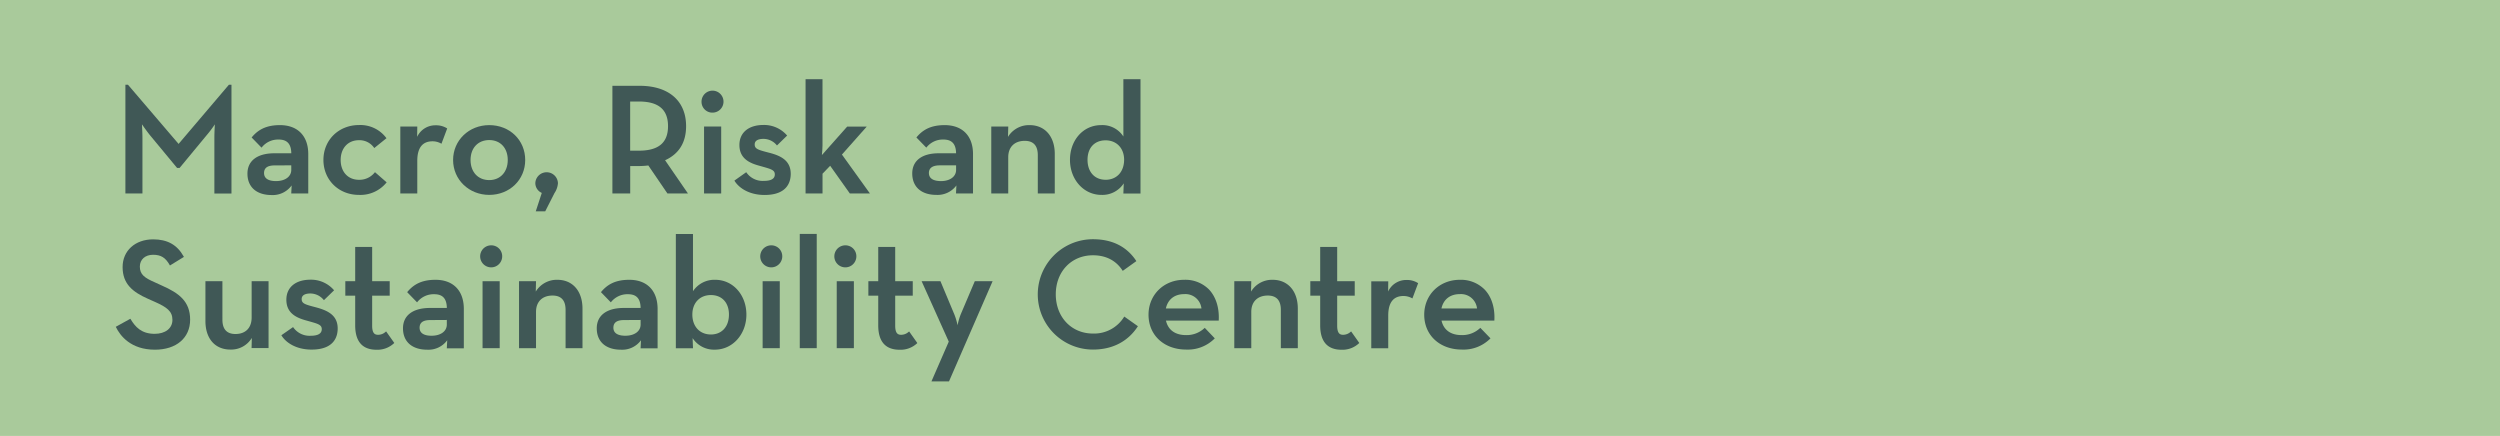<svg xmlns="http://www.w3.org/2000/svg" viewBox="0 0 982.85 171.37"><defs><style>.cls-1{fill:#a9ca9b;}.cls-2{fill:#405856;}</style></defs><title>DIGAsset 4</title><g id="Layer_2" data-name="Layer 2"><g id="Layer_1-2" data-name="Layer 1"><g id="Liggende"><rect class="cls-1" width="982.85" height="171.37"/><path class="cls-2" d="M56,54.09c0-1.65-.13-4-.2-5.22.71,1,2.11,3,3.24,4.38L69.55,65.94l.06.08h1L81.16,53.26a45.44,45.44,0,0,0,3.31-4.37c-.07,1.23-.19,3.56-.19,5.2v22H91V33.3h-1L70.21,56.58,50.37,33.38l-.07-.08h-1V76.06H56Z"/><path class="cls-2" d="M114.66,72.9l-.16,3.16h6.69V60.56c0-7.12-4.16-11.37-11.13-11.37-4.88,0-8.28,1.45-11,4.7l-.14.15,3.89,4,.16-.18a8.2,8.2,0,0,1,6.61-3c3.3,0,4.88,1.72,4.94,5.4h-6.86c-6.6.07-10.38,3-10.38,8,0,5.27,3.56,8.42,9.52,8.42A9.17,9.17,0,0,0,114.66,72.9ZM114.51,65v1.8c0,2.63-2.41,4.39-6,4.39-2.14,0-4.7-.54-4.7-3.16s2.32-3,4.27-3Z"/><path class="cls-2" d="M141.1,76.62a13.17,13.17,0,0,0,10.76-4.76l.15-.17-4.59-4-.15.17a7.64,7.64,0,0,1-6.17,2.82c-4.29,0-7.17-3.13-7.17-7.78s2.88-7.78,7.17-7.78A7,7,0,0,1,147,58l.14.2,4.8-3.87-.14-.17a12.69,12.69,0,0,0-10.65-5c-8,0-14,5.89-14,13.71S133.1,76.62,141.1,76.62Z"/><path class="cls-2" d="M164.05,63.27c0-5.12,2-7.72,6-7.72a6.88,6.88,0,0,1,3.29.84l.22.11,2.25-6-.16-.1a8,8,0,0,0-4.36-1.14A7.87,7.87,0,0,0,164,53.8l.05-4.06h-6.67V76.06h6.67Z"/><path class="cls-2" d="M192.34,49.19c-8,0-14.21,6-14.21,13.71s6.24,13.72,14.21,13.72,14.14-5.9,14.14-13.72S200.4,49.19,192.34,49.19Zm0,21.61c-4.4,0-7.35-3.17-7.35-7.9s2.95-7.84,7.35-7.84,7.28,3.15,7.28,7.84S196.7,70.8,192.34,70.8Z"/><path class="cls-2" d="M213,75.84l-2.37,7.24h3.72L218,75.89A7.93,7.93,0,0,0,219.35,72a4.45,4.45,0,0,0-8.89-.07A4.21,4.21,0,0,0,213,75.84Z"/><path class="cls-2" d="M261.47,63c5.48-2.5,8.26-7,8.26-13.4,0-9.94-6.83-15.87-18.27-15.87h-10.7V76.06h7V65.28h3.72a32.91,32.91,0,0,0,3.4-.23l7.5,11h8.07ZM247.74,39.91h3.47c7.68,0,11.42,3.17,11.42,9.69s-3.74,9.63-11.42,9.63h-3.47Z"/><path class="cls-2" d="M280.16,44.28a4.32,4.32,0,1,0-4.36-4.35A4.25,4.25,0,0,0,280.16,44.28Z"/><rect class="cls-2" x="276.79" y="49.74" width="6.74" height="26.32"/><path class="cls-2" d="M302.2,60c-4.27-1.1-5.5-1.49-5.5-3.23,0-1.89,2.14-2.17,3.41-2.17A6.79,6.79,0,0,1,305.3,57l.16.19,4-3.9-.15-.16a11.93,11.93,0,0,0-9.16-4c-5.84,0-9.46,3-9.46,7.86,0,5.31,3.94,7.11,7.8,8.16l1.18.33c3.49,1,4.94,1.37,4.94,3.09s-1.46,2.54-4.34,2.54a7.76,7.76,0,0,1-6.77-3.23l-.13-.18L288.72,71l.11.18c1.65,2.64,5.6,5.47,11.77,5.47,8.94,0,10.27-5.2,10.27-8.3C310.87,62.94,306.7,61.13,302.2,60Z"/><path class="cls-2" d="M342,76.06l-11-15.3,9.76-11h-7.69l-9.95,11.2v0c.11-1.18.24-2.52.24-3.86V31.14H316.7V76.06h6.67V68.29l3-3.12,7.73,10.89Z"/><path class="cls-2" d="M358.64,68.2c0,5.27,3.56,8.42,9.52,8.42A9.18,9.18,0,0,0,376,72.9l-.16,3.16h6.69V60.56c0-7.12-4.16-11.37-11.13-11.37-4.89,0-8.28,1.45-11,4.7l-.13.15,3.89,4,.16-.18a8.18,8.18,0,0,1,6.6-3c3.31,0,4.89,1.72,4.95,5.4H369C362.42,60.28,358.64,63.19,358.64,68.2Zm6.55-.19c0-2.51,2.32-3,4.27-3h6.42v1.8c0,2.63-2.41,4.39-6,4.39C367.74,71.17,365.19,70.63,365.19,68Z"/><path class="cls-2" d="M408,76.06h6.67V60.5c0-6.87-3.88-11.31-9.89-11.31a9.65,9.65,0,0,0-8.5,4.63l.11-4.08h-6.68V76.06h6.67V61.79c0-4,2.49-6.42,6.49-6.42,3.4,0,5.13,1.89,5.13,5.62Z"/><path class="cls-2" d="M441.65,53.67a9.8,9.8,0,0,0-8.76-4.48c-7,0-12.24,5.87-12.24,13.65S426.08,76.62,433,76.62a10,10,0,0,0,8.79-4.54l-.15,4h6.74V31.14h-6.74Zm-7,17c-4.31,0-7.1-3.08-7.1-7.84s2.79-7.66,7.1-7.66,7.29,3.08,7.29,7.66C441.9,67.6,439,70.68,434.61,70.68Z"/><path class="cls-2" d="M63.59,112.24,60.88,111c-4.08-1.78-5.9-3.09-5.9-6.2,0-2.77,2.09-4.64,5.19-4.64s4.88,1.11,6.52,4l.12.21L72.3,101l-.1-.19c-2.57-4.58-6.39-6.71-12-6.71-7.06,0-12,4.48-12,10.88,0,6.69,4,9.82,9.93,12.47l2.77,1.23c4.67,2.08,6.89,3.67,6.89,7.06s-2.83,5.5-7,5.5c-5.23,0-7.62-2.76-9.42-5.74l-.11-.19-5.74,3.17.1.19c1.62,3.29,5.77,8.81,15.29,8.81,8.41,0,13.84-4.63,13.84-11.8S70.44,115.25,63.59,112.24Z"/><path class="cls-2" d="M98.93,124.83c0,4.06-2.38,6.48-6.36,6.48-3.41,0-5.13-1.89-5.13-5.62V110.56H80.76v15.62c0,6.94,3.77,11.25,9.84,11.25A9.47,9.47,0,0,0,99,132.85l-.1,4h6.68V110.56H98.93Z"/><path class="cls-2" d="M124.09,120.79c-4.26-1.1-5.49-1.49-5.49-3.23,0-1.89,2.13-2.18,3.4-2.18a6.8,6.8,0,0,1,5.19,2.45l.16.18,4-3.89-.15-.16a11.89,11.89,0,0,0-9.16-4c-5.83,0-9.46,3-9.46,7.87,0,5.31,3.94,7.1,7.8,8.16l1.18.33c3.49,1,4.94,1.36,4.94,3.09S125,132,122.13,132a7.79,7.79,0,0,1-6.78-3.23l-.13-.18-4.61,3.21.12.18c1.64,2.64,5.6,5.46,11.77,5.46,8.93,0,10.26-5.19,10.26-8.29C132.76,123.76,128.6,122,124.09,120.79Z"/><path class="cls-2" d="M151.61,130.44a4.38,4.38,0,0,1-2.94,1.18c-1.22,0-2.36-.43-2.36-3.59V116.25h6.9v-5.69h-6.9V97.07h-6.67v13.49h-3.88v5.69h3.88v11.66c0,6.36,2.83,9.59,8.42,9.59a9.49,9.49,0,0,0,6.8-2.53l.15-.14-3.21-4.54Z"/><path class="cls-2" d="M171.21,110c-4.88,0-8.28,1.45-11,4.7l-.14.16,3.89,4,.16-.19a8.23,8.23,0,0,1,6.61-3c3.31,0,4.88,1.72,4.94,5.4h-6.85c-6.6.07-10.39,3-10.39,8,0,5.27,3.56,8.41,9.53,8.41a9.14,9.14,0,0,0,7.86-3.71l-.16,3.16h6.69v-15.5C182.34,114.26,178.18,110,171.21,110Zm4.45,15.79v1.81c0,2.63-2.4,4.39-6,4.39-2.14,0-4.7-.55-4.7-3.16s2.32-3,4.27-3Z"/><rect class="cls-2" x="189.71" y="110.56" width="6.74" height="26.32"/><path class="cls-2" d="M193.07,96.45a4.33,4.33,0,1,0,4.36,4.3A4.28,4.28,0,0,0,193.07,96.45Z"/><path class="cls-2" d="M219.12,110a9.65,9.65,0,0,0-8.49,4.64l.1-4.08h-6.68v26.32h6.68V122.61c0-4,2.48-6.42,6.49-6.42,3.4,0,5.13,1.89,5.13,5.62v15.07H229V121.32C229,114.44,225.14,110,219.12,110Z"/><path class="cls-2" d="M247.39,110c-4.88,0-8.28,1.45-11,4.7l-.13.16,3.88,4,.16-.19a8.23,8.23,0,0,1,6.61-3c3.31,0,4.88,1.72,4.94,5.4H245c-6.6.07-10.39,3-10.39,8,0,5.27,3.56,8.41,9.53,8.41a9.14,9.14,0,0,0,7.86-3.71l-.16,3.16h6.69v-15.5C258.52,114.26,254.36,110,247.39,110Zm4.46,15.79v1.81c0,2.63-2.41,4.39-6,4.39-2.14,0-4.7-.55-4.7-3.16s2.32-3,4.27-3Z"/><path class="cls-2" d="M281.2,110a10.07,10.07,0,0,0-8.76,4.49V92H265.7v44.92h6.75l-.16-4a10,10,0,0,0,8.79,4.54c6.93,0,12.36-6.05,12.36-13.77S288.18,110,281.2,110Zm5.38,13.66c0,4.76-2.79,7.84-7.1,7.84s-7.29-3.08-7.29-7.84c0-4.58,2.93-7.66,7.29-7.66S286.58,119,286.58,123.66Z"/><path class="cls-2" d="M303.19,96.45a4.33,4.33,0,1,0,4.35,4.3A4.29,4.29,0,0,0,303.19,96.45Z"/><rect class="cls-2" x="299.82" y="110.56" width="6.74" height="26.32"/><rect class="cls-2" x="314.42" y="91.96" width="6.67" height="44.92"/><rect class="cls-2" x="328.95" y="110.56" width="6.74" height="26.32"/><path class="cls-2" d="M332.32,96.45a4.33,4.33,0,1,0,4.35,4.3A4.29,4.29,0,0,0,332.32,96.45Z"/><path class="cls-2" d="M357.24,130.44a4.38,4.38,0,0,1-2.94,1.18c-1.22,0-2.36-.43-2.36-3.59V116.25h6.9v-5.69h-6.9V97.07h-6.67v13.49h-3.88v5.69h3.88v11.66c0,6.36,2.83,9.59,8.42,9.59A9.5,9.5,0,0,0,360.5,135l.14-.14-3.21-4.54Z"/><path class="cls-2" d="M377.68,123.63a24.23,24.23,0,0,0-1.22,4.26,24.49,24.49,0,0,0-1.26-4.26l-5.47-13.07h-7.4L373,134.31l-6.81,15.63h6.9l17.14-39.38h-7Z"/><path class="cls-2" d="M441.88,124.64a13.83,13.83,0,0,1-12.2,6.49c-8.46,0-14.61-6.48-14.61-15.42s6.15-15.35,14.61-15.35c6.41,0,9.83,3.22,11.58,5.93l.13.2,5.36-3.84-.12-.18c-3.73-5.59-9.43-8.42-16.95-8.42a21.69,21.69,0,1,0,0,43.38c7.62,0,13.69-3.12,17.56-9l.12-.18L442,124.45Z"/><path class="cls-2" d="M465.53,110c-8,0-14,5.9-14,13.72,0,8.07,6.1,13.71,14.83,13.71a14.84,14.84,0,0,0,11.06-4.25l.16-.16-3.95-4.14-.16.16a10.2,10.2,0,0,1-7.17,2.7c-4.28,0-7.08-2-7.91-5.7h20.75v-.22c.23-4.88-1.13-9.13-3.82-12A13.13,13.13,0,0,0,465.53,110Zm-7.18,11.27c.79-3.59,3.42-5.64,7.24-5.64a6.34,6.34,0,0,1,6.75,5.64Z"/><path class="cls-2" d="M500.32,110a9.64,9.64,0,0,0-8.49,4.64l.1-4.08h-6.68v26.32h6.68V122.61c0-4,2.48-6.42,6.48-6.42,3.41,0,5.14,1.89,5.14,5.62v15.07h6.67V121.32C510.22,114.44,506.34,110,500.32,110Z"/><path class="cls-2" d="M531,130.44a4.41,4.41,0,0,1-2.94,1.18c-1.23,0-2.36-.43-2.36-3.59V116.25h6.9v-5.69h-6.9V97.07h-6.68v13.49h-3.88v5.69h3.88v11.66c0,6.36,2.84,9.59,8.42,9.59a9.5,9.5,0,0,0,6.81-2.53l.14-.14-3.21-4.54Z"/><path class="cls-2" d="M553,110.07a7.83,7.83,0,0,0-7.27,4.54l.05-4h-6.68v26.32h6.67V124.09c0-5.12,2-7.72,6-7.72a6.91,6.91,0,0,1,3.29.84l.22.11,2.25-6-.16-.09A8,8,0,0,0,553,110.07Z"/><path class="cls-2" d="M583.69,113.86a13.13,13.13,0,0,0-9.77-3.86c-8,0-14,5.9-14,13.72,0,8.07,6.1,13.71,14.83,13.71a14.84,14.84,0,0,0,11.06-4.25l.16-.16-4-4.14-.16.16a10.2,10.2,0,0,1-7.17,2.7c-4.28,0-7.08-2-7.92-5.7H587.5v-.22C587.74,120.94,586.38,116.69,583.69,113.86Zm-17,7.41c.79-3.59,3.42-5.64,7.24-5.64a6.34,6.34,0,0,1,6.75,5.64Z"/></g></g></g></svg>